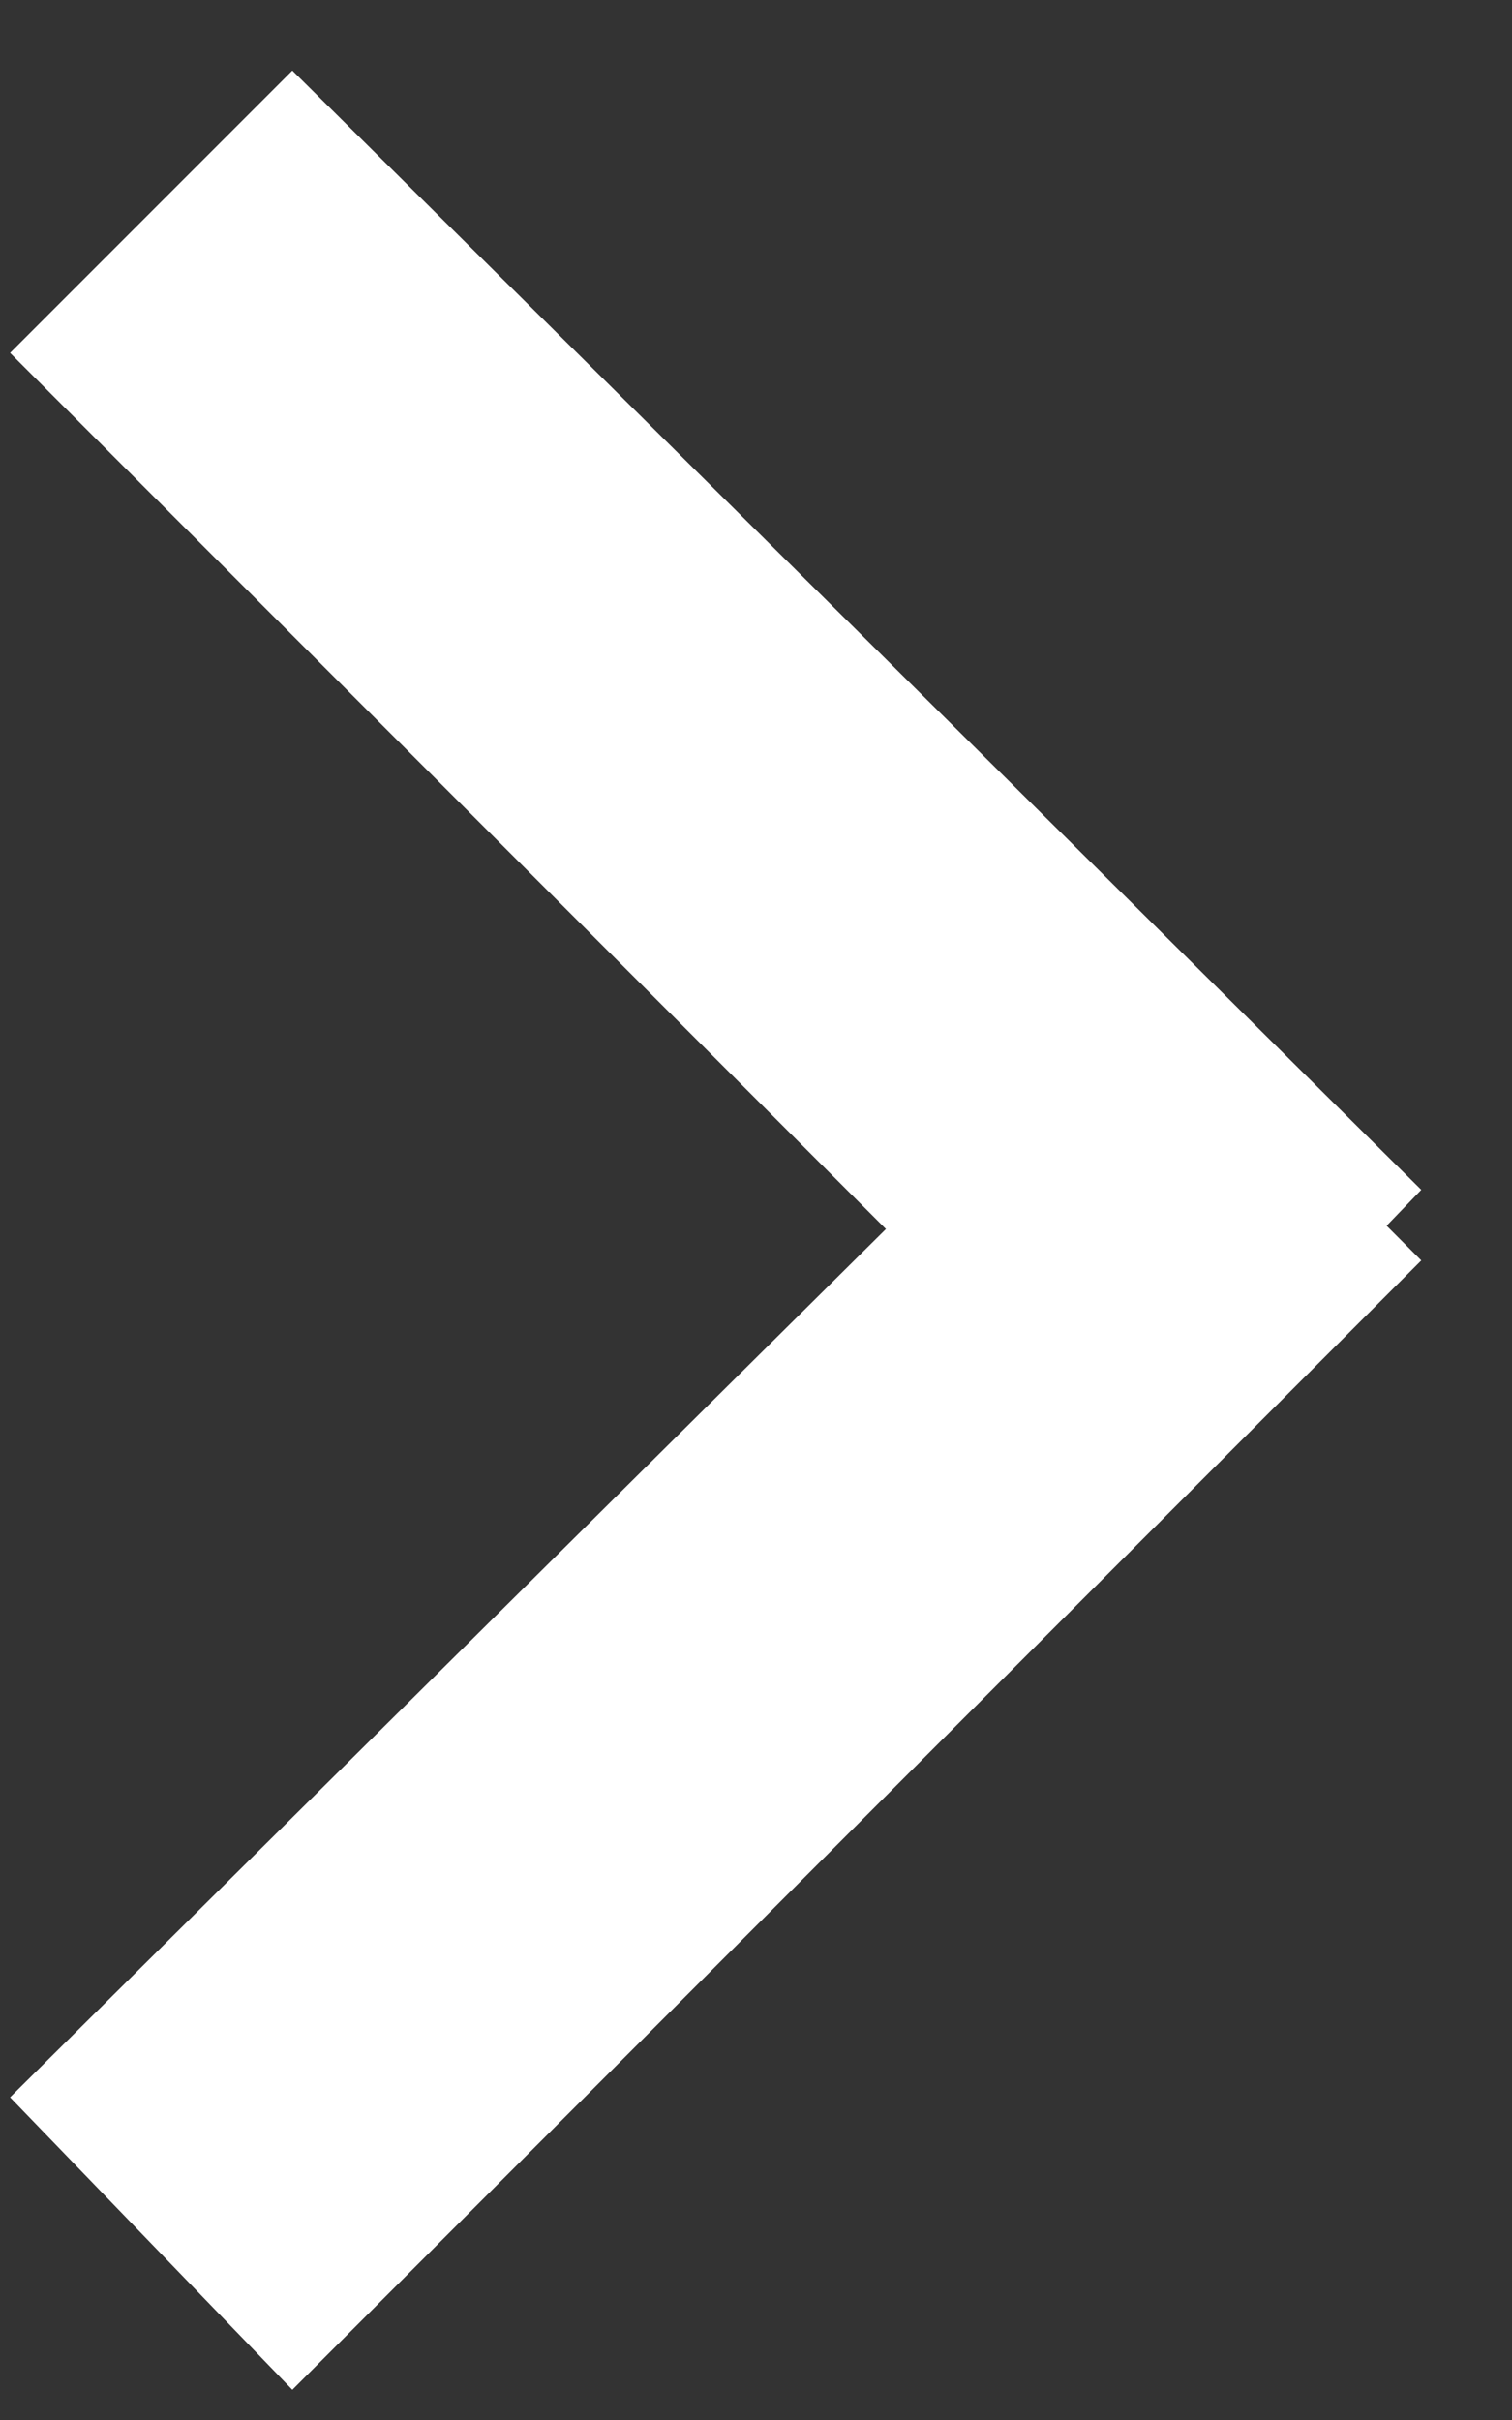 <svg version="1.2" xmlns="http://www.w3.org/2000/svg" viewBox="0 0 15 24" width="15" height="24">
	<rect x="0" y="0" width="15" height="24" fill="#333333" stroke="none"/>
	<title>グループ 30@2x</title>
	<style>
		.s0 { fill: #ffffff } 
	</style>
	<path id="シェイプ 1" fill-rule="evenodd" class="s0" d="m14.1 11.8l-2.8 2.9-11.2-11.2 2.8-2.8z"/>
	<path id="シェイプ 1 copy" fill-rule="evenodd" class="s0" d="m11.3 9.7l2.8 2.8-11.2 11.2-2.8-2.9z"/>
</svg>